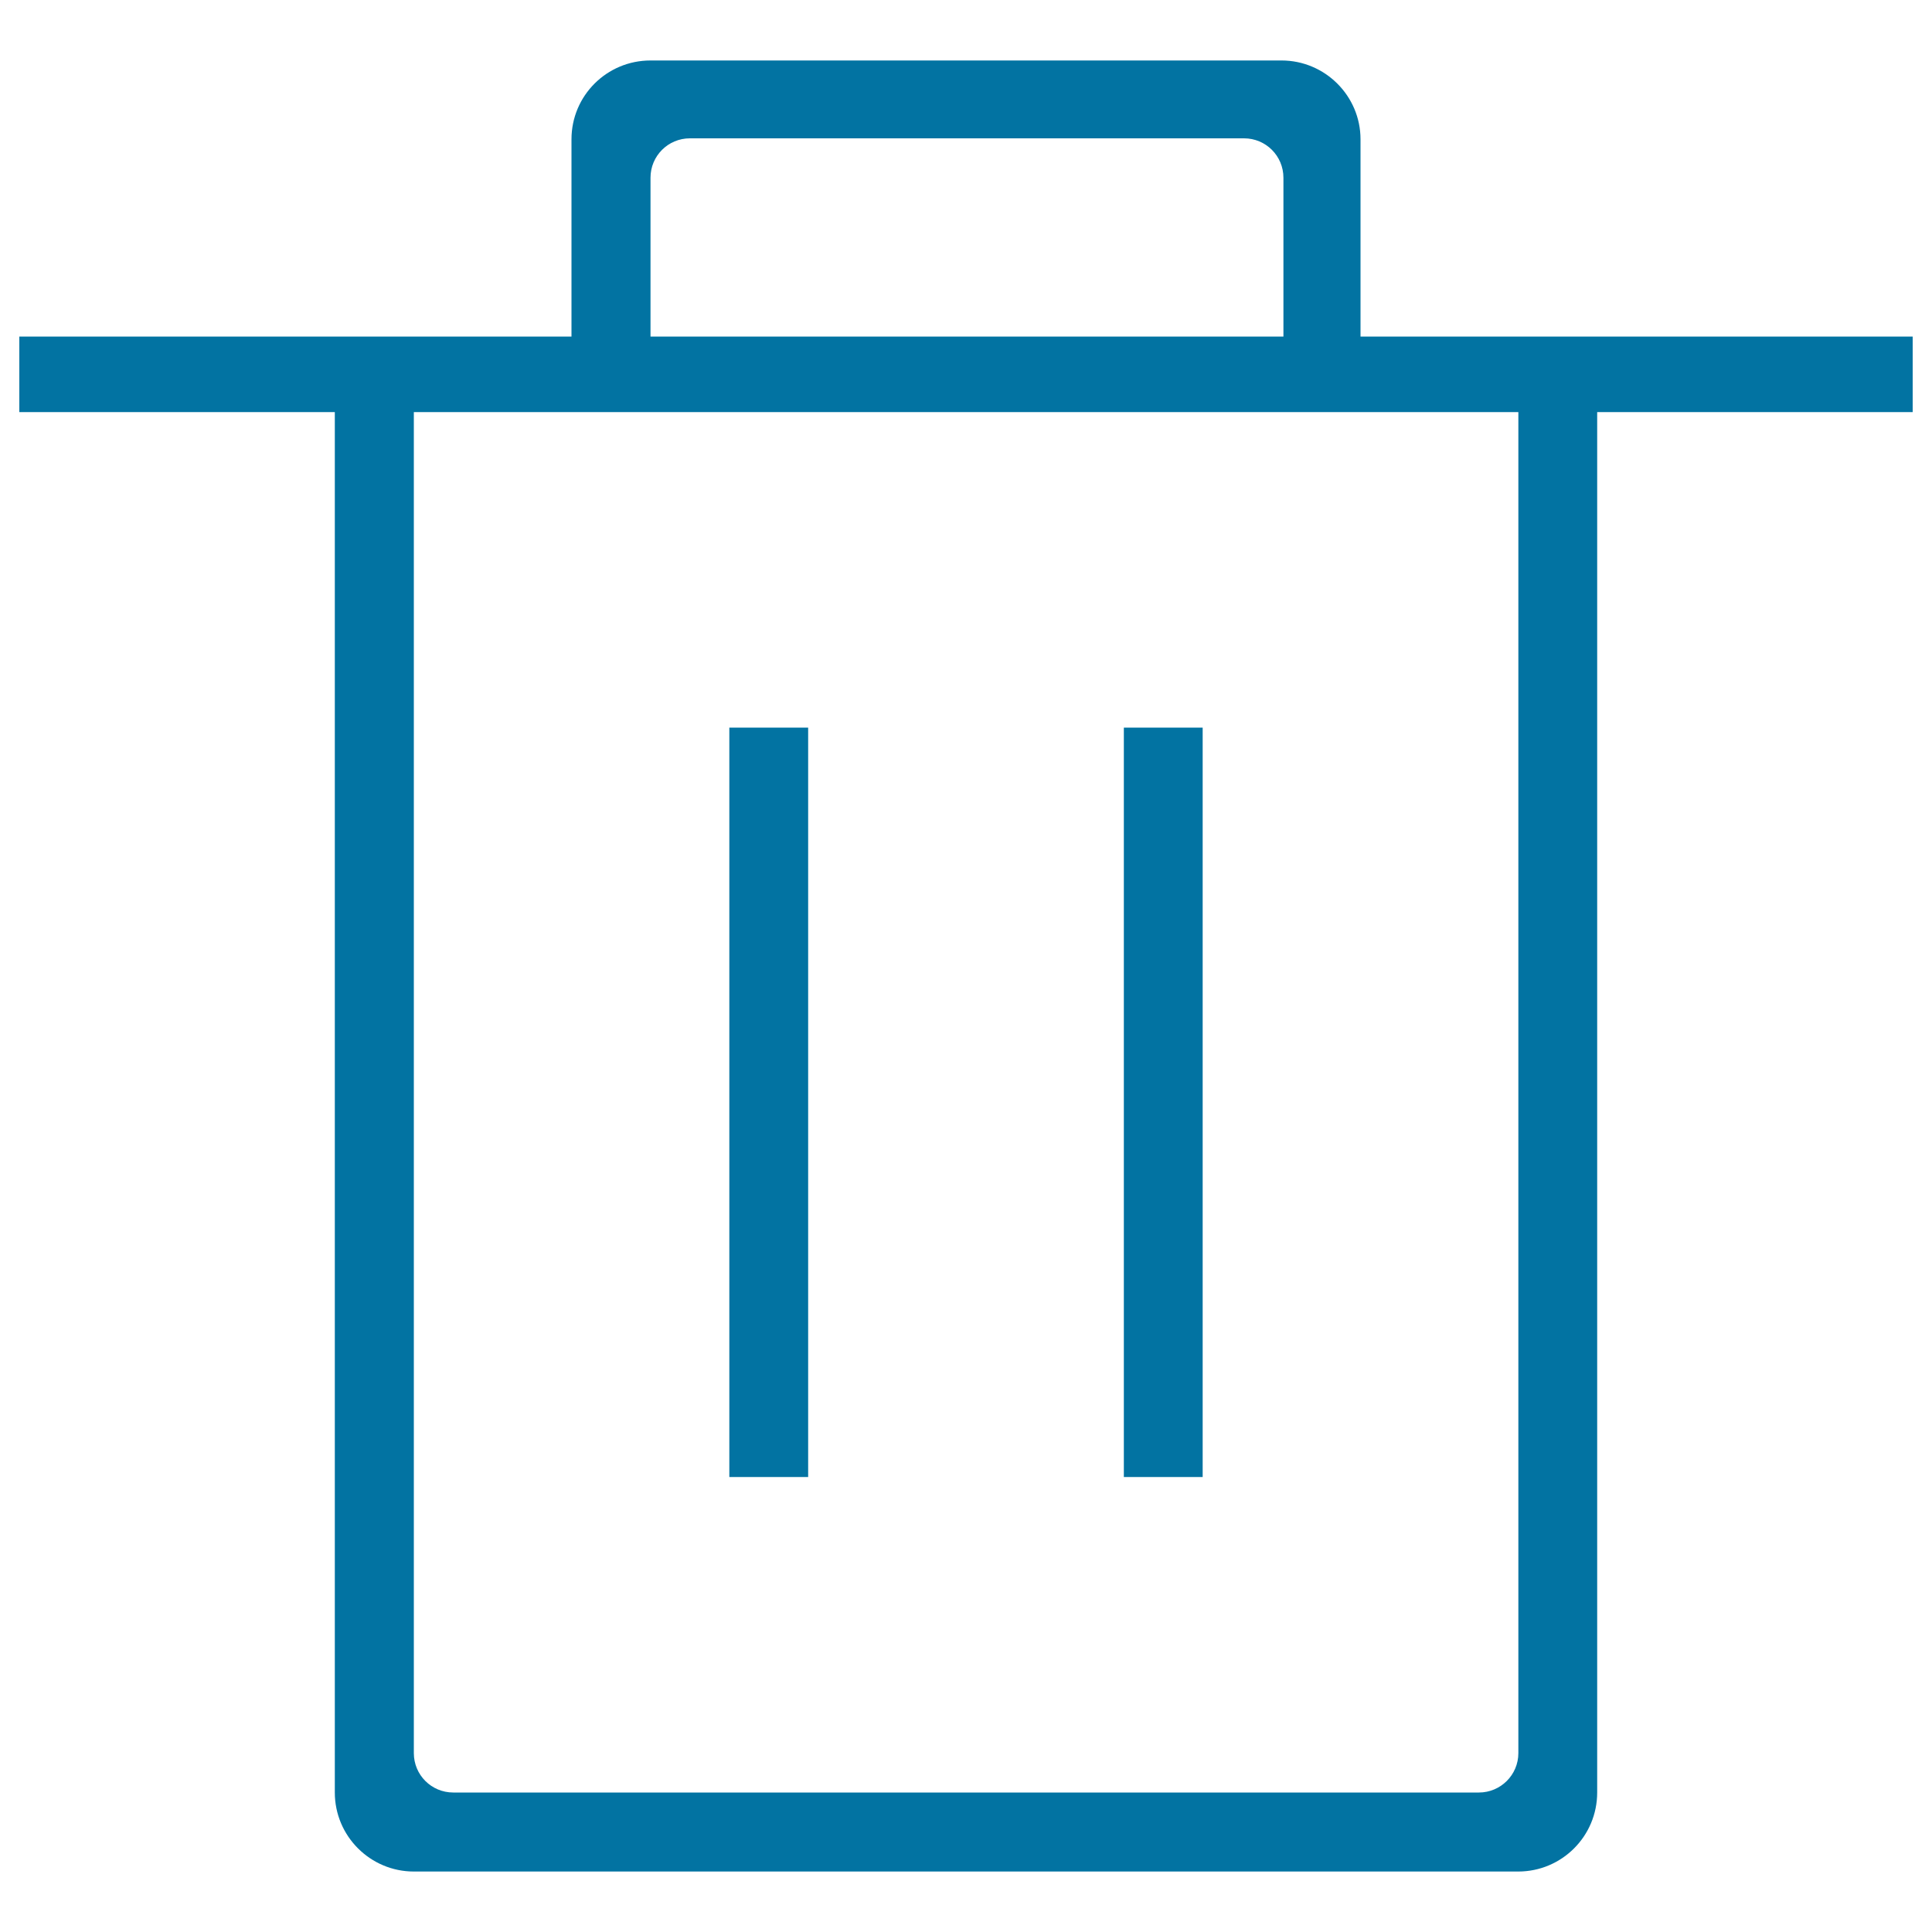 <svg xmlns="http://www.w3.org/2000/svg" viewBox="0 0 1000 1000" style="fill:#0273a2">
<title>Delete SVG icon</title>
<path d="M990,213.3H826.7v714.5c0,22.6-18.3,40.9-40.9,40.9H214.2c-22.5,0-40.9-18.3-40.9-40.9V213.3H10v-39.1h285.8V72.1c0-22.6,18.3-40.8,40.9-40.8h326.6c22.5,0,40.9,18.3,40.9,40.8v102.1H990V213.3z M664.3,92c0-11.3-9.1-20.4-20.4-20.4H357.1c-11.3,0-20.4,9.1-20.4,20.4v82.2h327.6V92z M785.8,213.3H214.2v694.1c0,11.3,9.1,20.4,20.4,20.4h530.9c11.2,0,20.4-9.1,20.4-20.4V213.3z M581.7,376.6h40.8v387.9h-40.8V376.6z M377.5,376.6h40.8v387.9h-40.8V376.6z"/>
</svg>